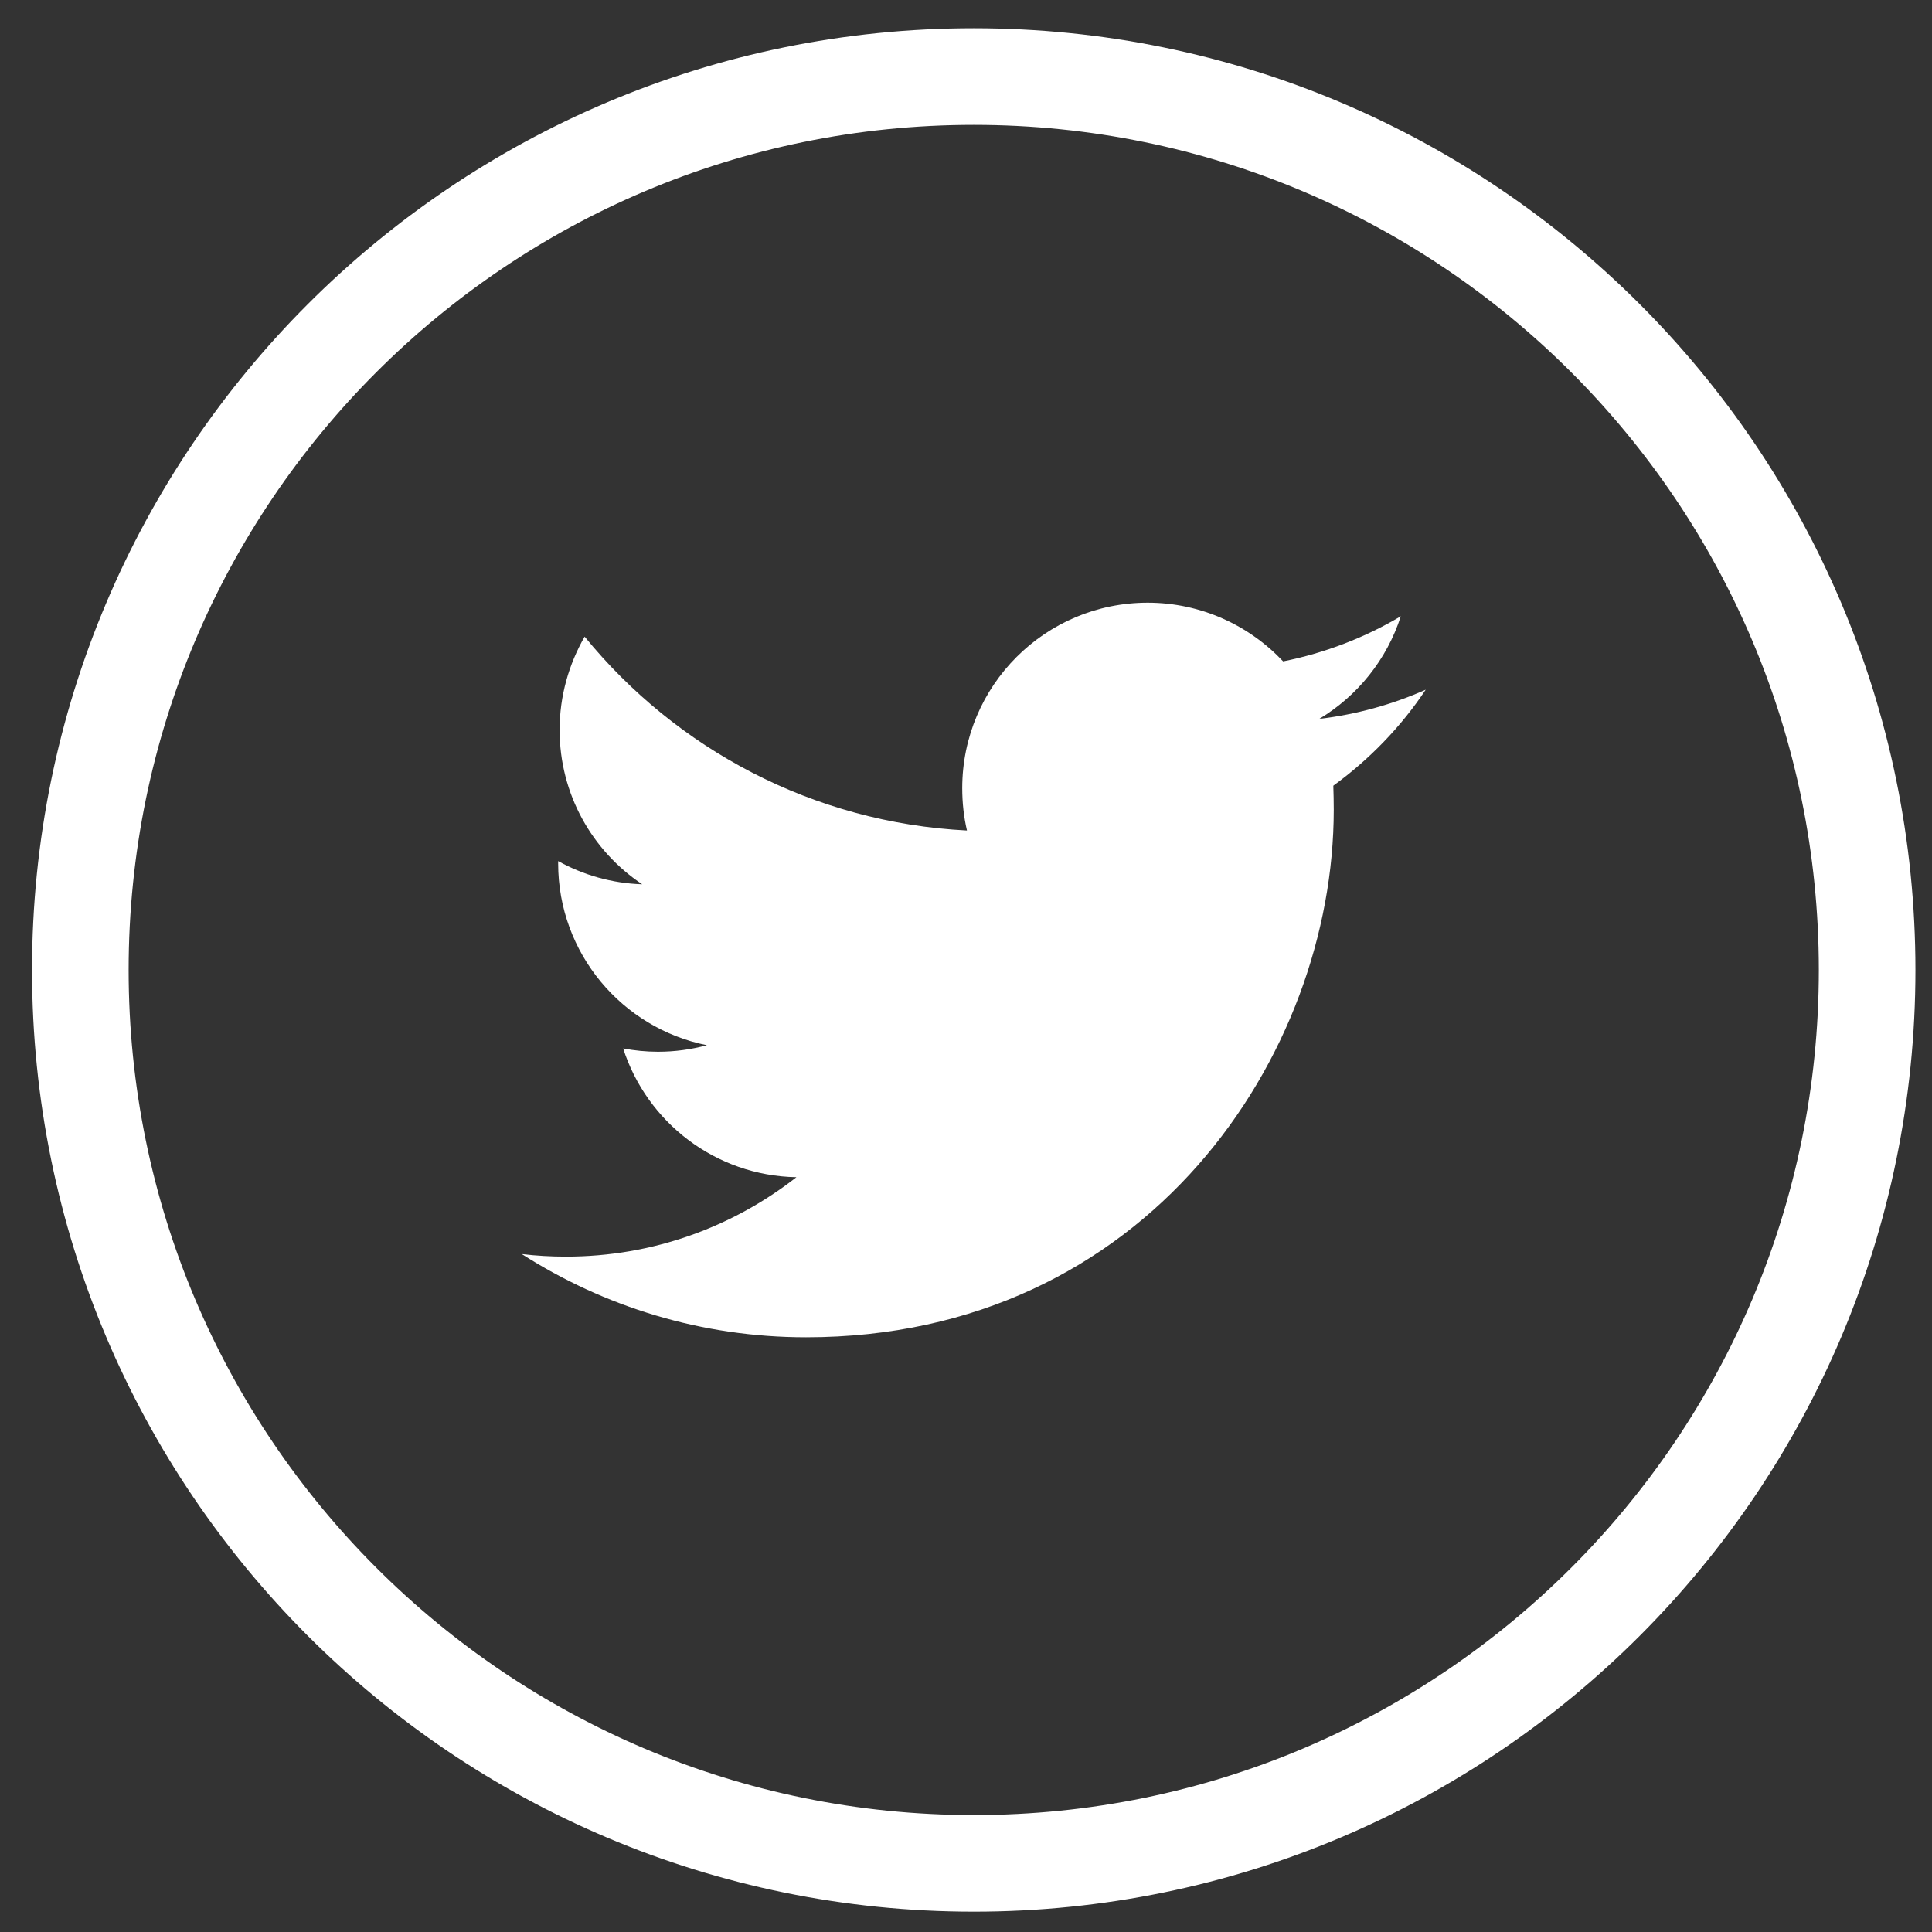 <?xml version="1.0" encoding="UTF-8"?>
<svg width="40px" height="40px" viewBox="0 0 40 40" version="1.1" xmlns="http://www.w3.org/2000/svg" xmlns:xlink="http://www.w3.org/1999/xlink">
    <rect x="0" y="0" width="40" height="40" fill="#333333" stroke="none"/>
    <!-- Generator: Sketch 54.1 (76490) - https://sketchapp.com -->
    <title>Group</title>
    <desc>Created with Sketch.</desc>
    <g id="Page-1" stroke="none" stroke-width="1" fill="none" fill-rule="evenodd">
        <g id="Asset-3" transform="translate(-1212, -7759)">
            <g id="Group-127" transform="translate(167, 89.86)">
                <g id="Group" transform="translate(1046, 7670.14)">
                    <path d="M15.688,26.687 C22.75,26.687 26.614,20.835 26.614,15.765 C26.614,15.597 26.61,15.431 26.605,15.267 C27.352,14.724 28.005,14.05 28.518,13.279 C27.831,13.585 27.088,13.791 26.314,13.884 C27.105,13.408 27.713,12.658 28.002,11.759 C27.261,12.199 26.436,12.519 25.566,12.693 C24.863,11.947 23.864,11.478 22.762,11.478 C20.64,11.478 18.922,13.197 18.922,15.318 C18.922,15.619 18.954,15.912 19.02,16.195 C15.829,16.033 12.999,14.503 11.104,12.181 C10.778,12.751 10.586,13.408 10.586,14.113 C10.586,15.445 11.264,16.621 12.296,17.308 C11.668,17.289 11.073,17.115 10.556,16.828 L10.556,16.876 C10.556,18.736 11.88,20.289 13.636,20.64 C13.313,20.728 12.972,20.775 12.623,20.775 C12.374,20.775 12.136,20.75 11.902,20.707 C12.392,22.232 13.807,23.341 15.489,23.373 C14.172,24.402 12.518,25.017 10.72,25.017 C10.408,25.017 10.104,25 9.803,24.964 C11.505,26.052 13.521,26.687 15.688,26.687" id="Fill-214" fill="#ffffff"></path>
                    <path d="M0.663,19.083 C0.663,8.866 8.946,0.585 19.161,0.585 C29.378,0.585 37.657,8.866 37.657,19.083 C37.657,29.3 29.378,37.579 19.161,37.579 C8.946,37.579 0.663,29.3 0.663,19.083 Z" id="Stroke-216" stroke="#ffffff" stroke-width="2"></path>
                </g>
            </g>
        </g>
    </g>
</svg>